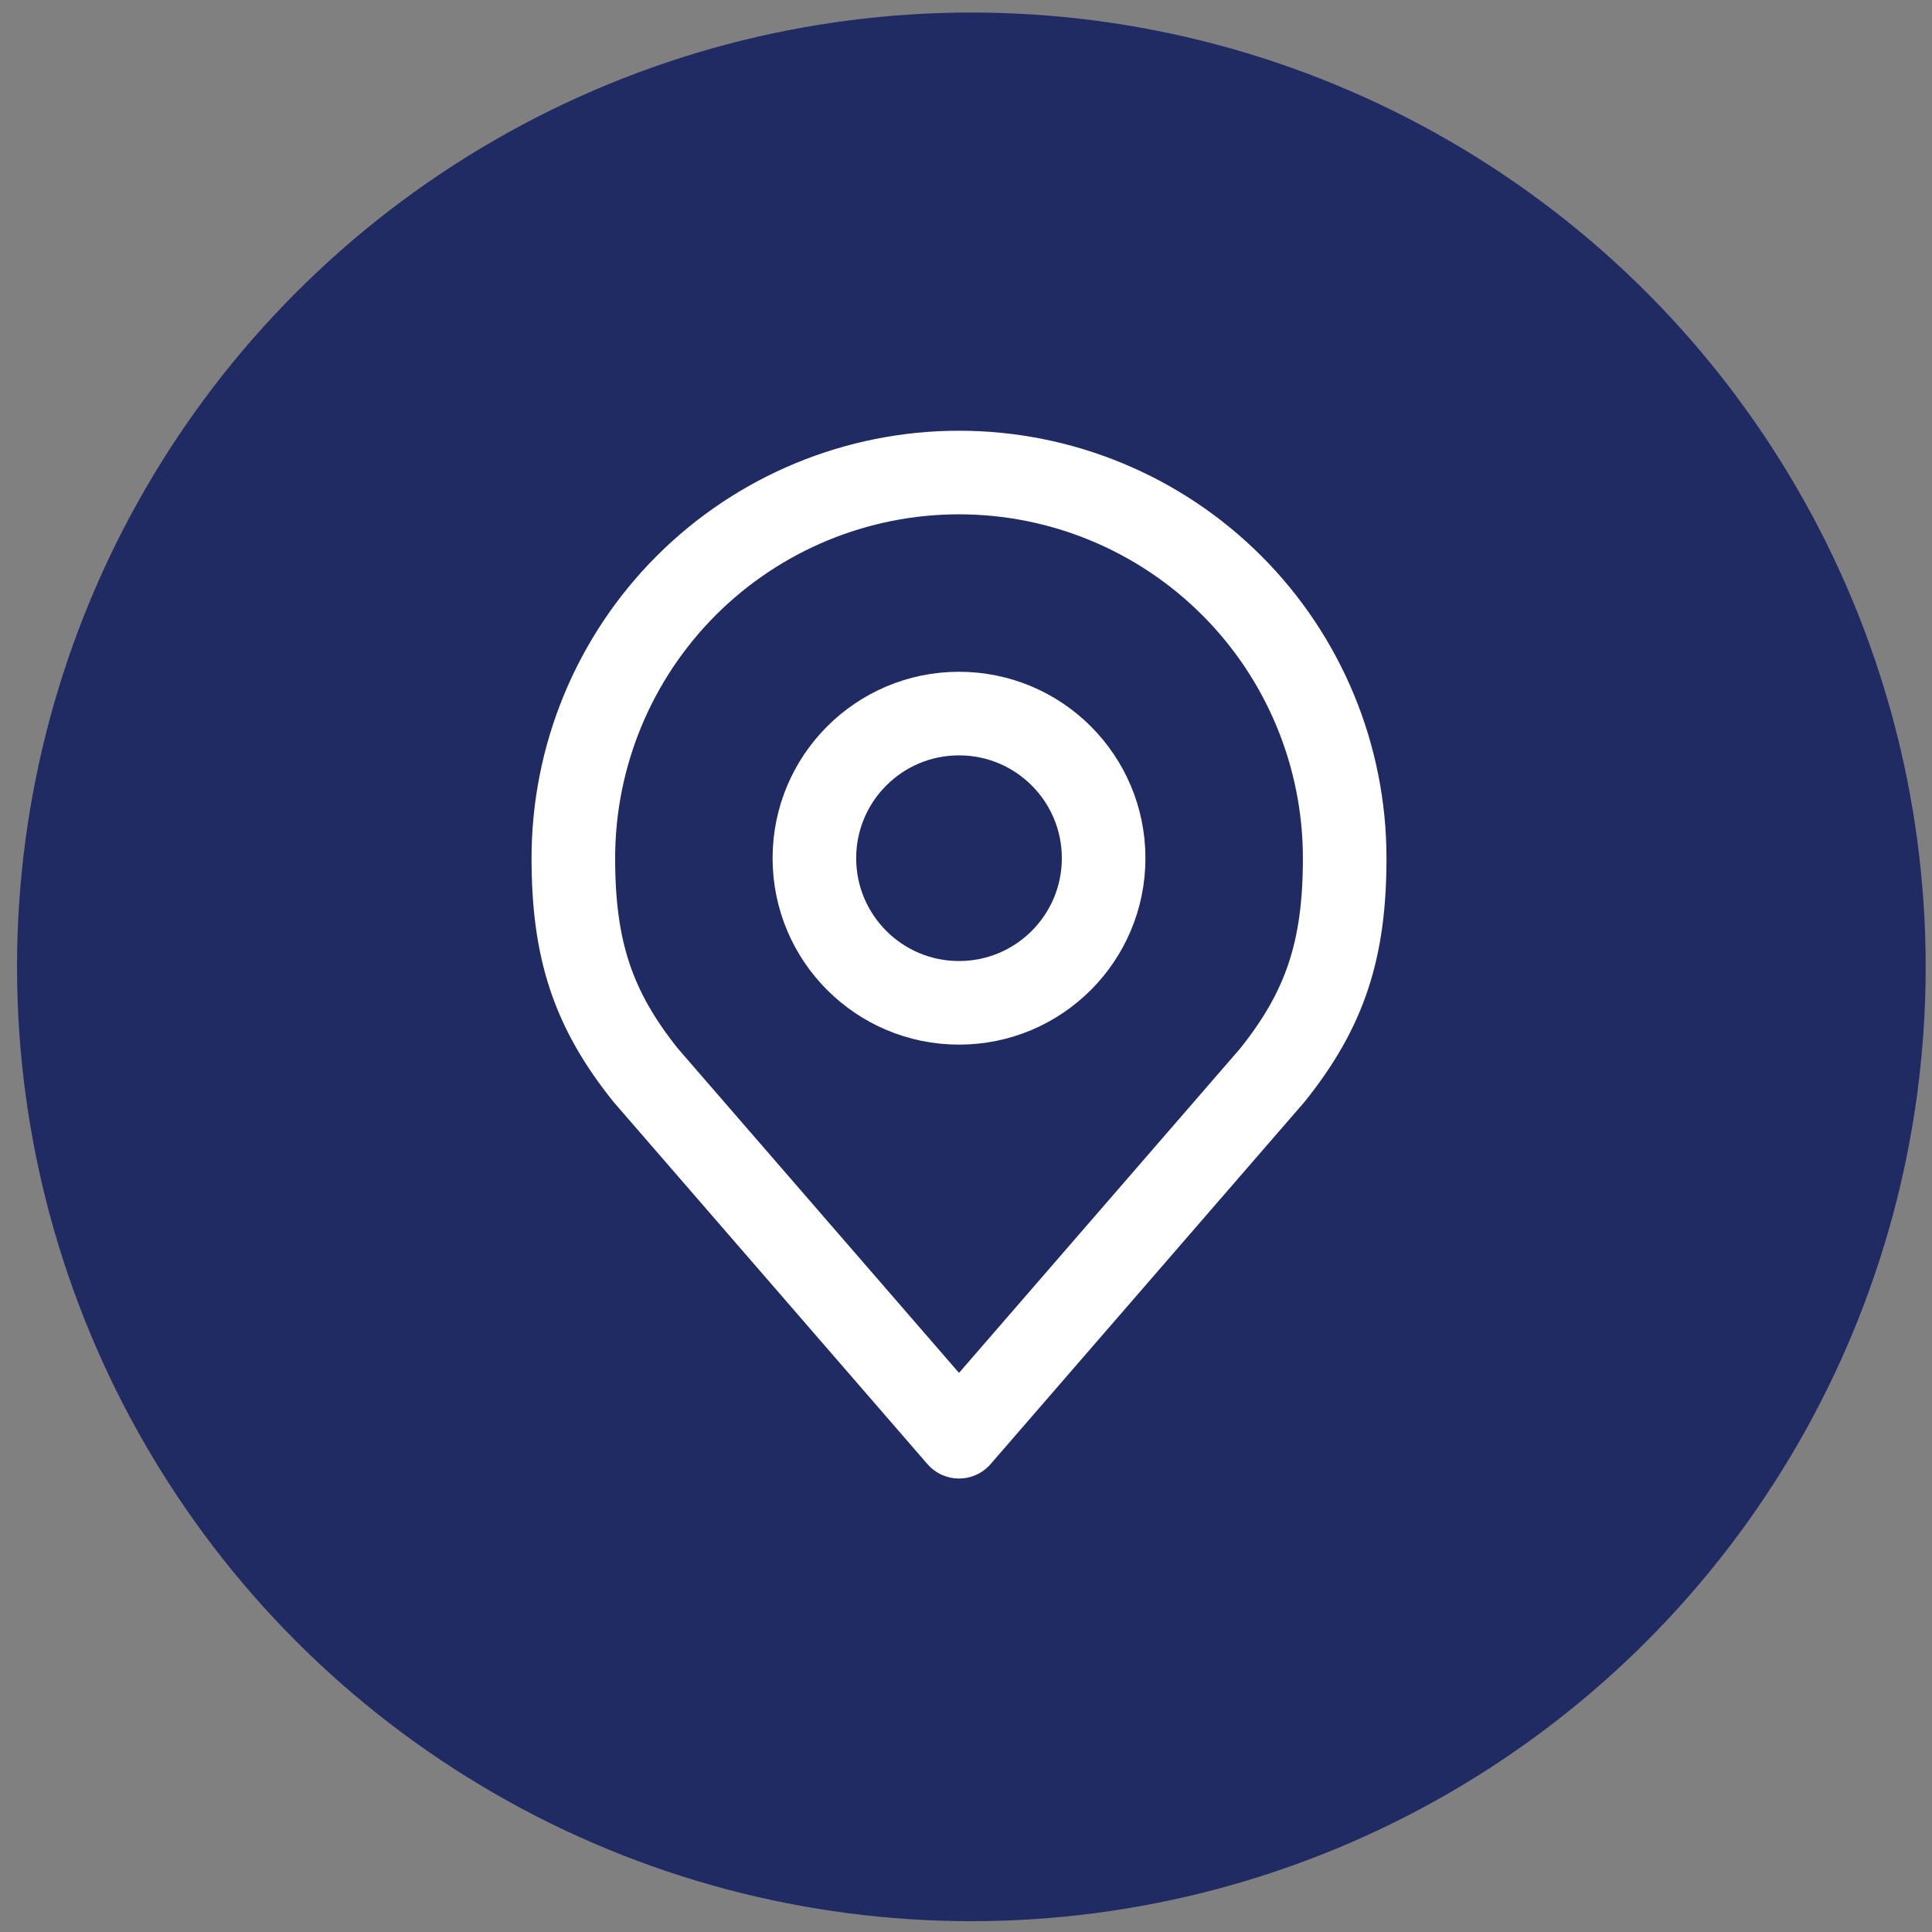 <svg width="97" height="97" viewBox="0 0 97 97" fill="none" xmlns="http://www.w3.org/2000/svg">
<rect x="0" y="0" width="97" height="97" fill="#808080" stroke="none"/>
<circle cx="48.769" cy="48.543" r="47.914" fill="#202B63"/>
<path d="M48.149 50.349C52.16 50.349 55.41 47.098 55.41 43.087C55.41 39.077 52.16 35.826 48.149 35.826C44.139 35.826 40.888 39.077 40.888 43.087C40.888 47.098 44.139 50.349 48.149 50.349Z" stroke="white" stroke-width="4.197" stroke-linecap="round" stroke-linejoin="round"/>
<path d="M48.149 23.724C43.014 23.724 38.089 25.764 34.457 29.395C30.826 33.027 28.786 37.952 28.786 43.088C28.786 47.667 29.759 50.663 32.416 53.98L48.149 72.133L63.882 53.98C66.54 50.663 67.513 47.667 67.513 43.088C67.513 37.952 65.473 33.027 61.841 29.395C58.21 25.764 53.285 23.724 48.149 23.724V23.724Z" stroke="white" stroke-width="4.197" stroke-linecap="round" stroke-linejoin="round"/>
</svg>
